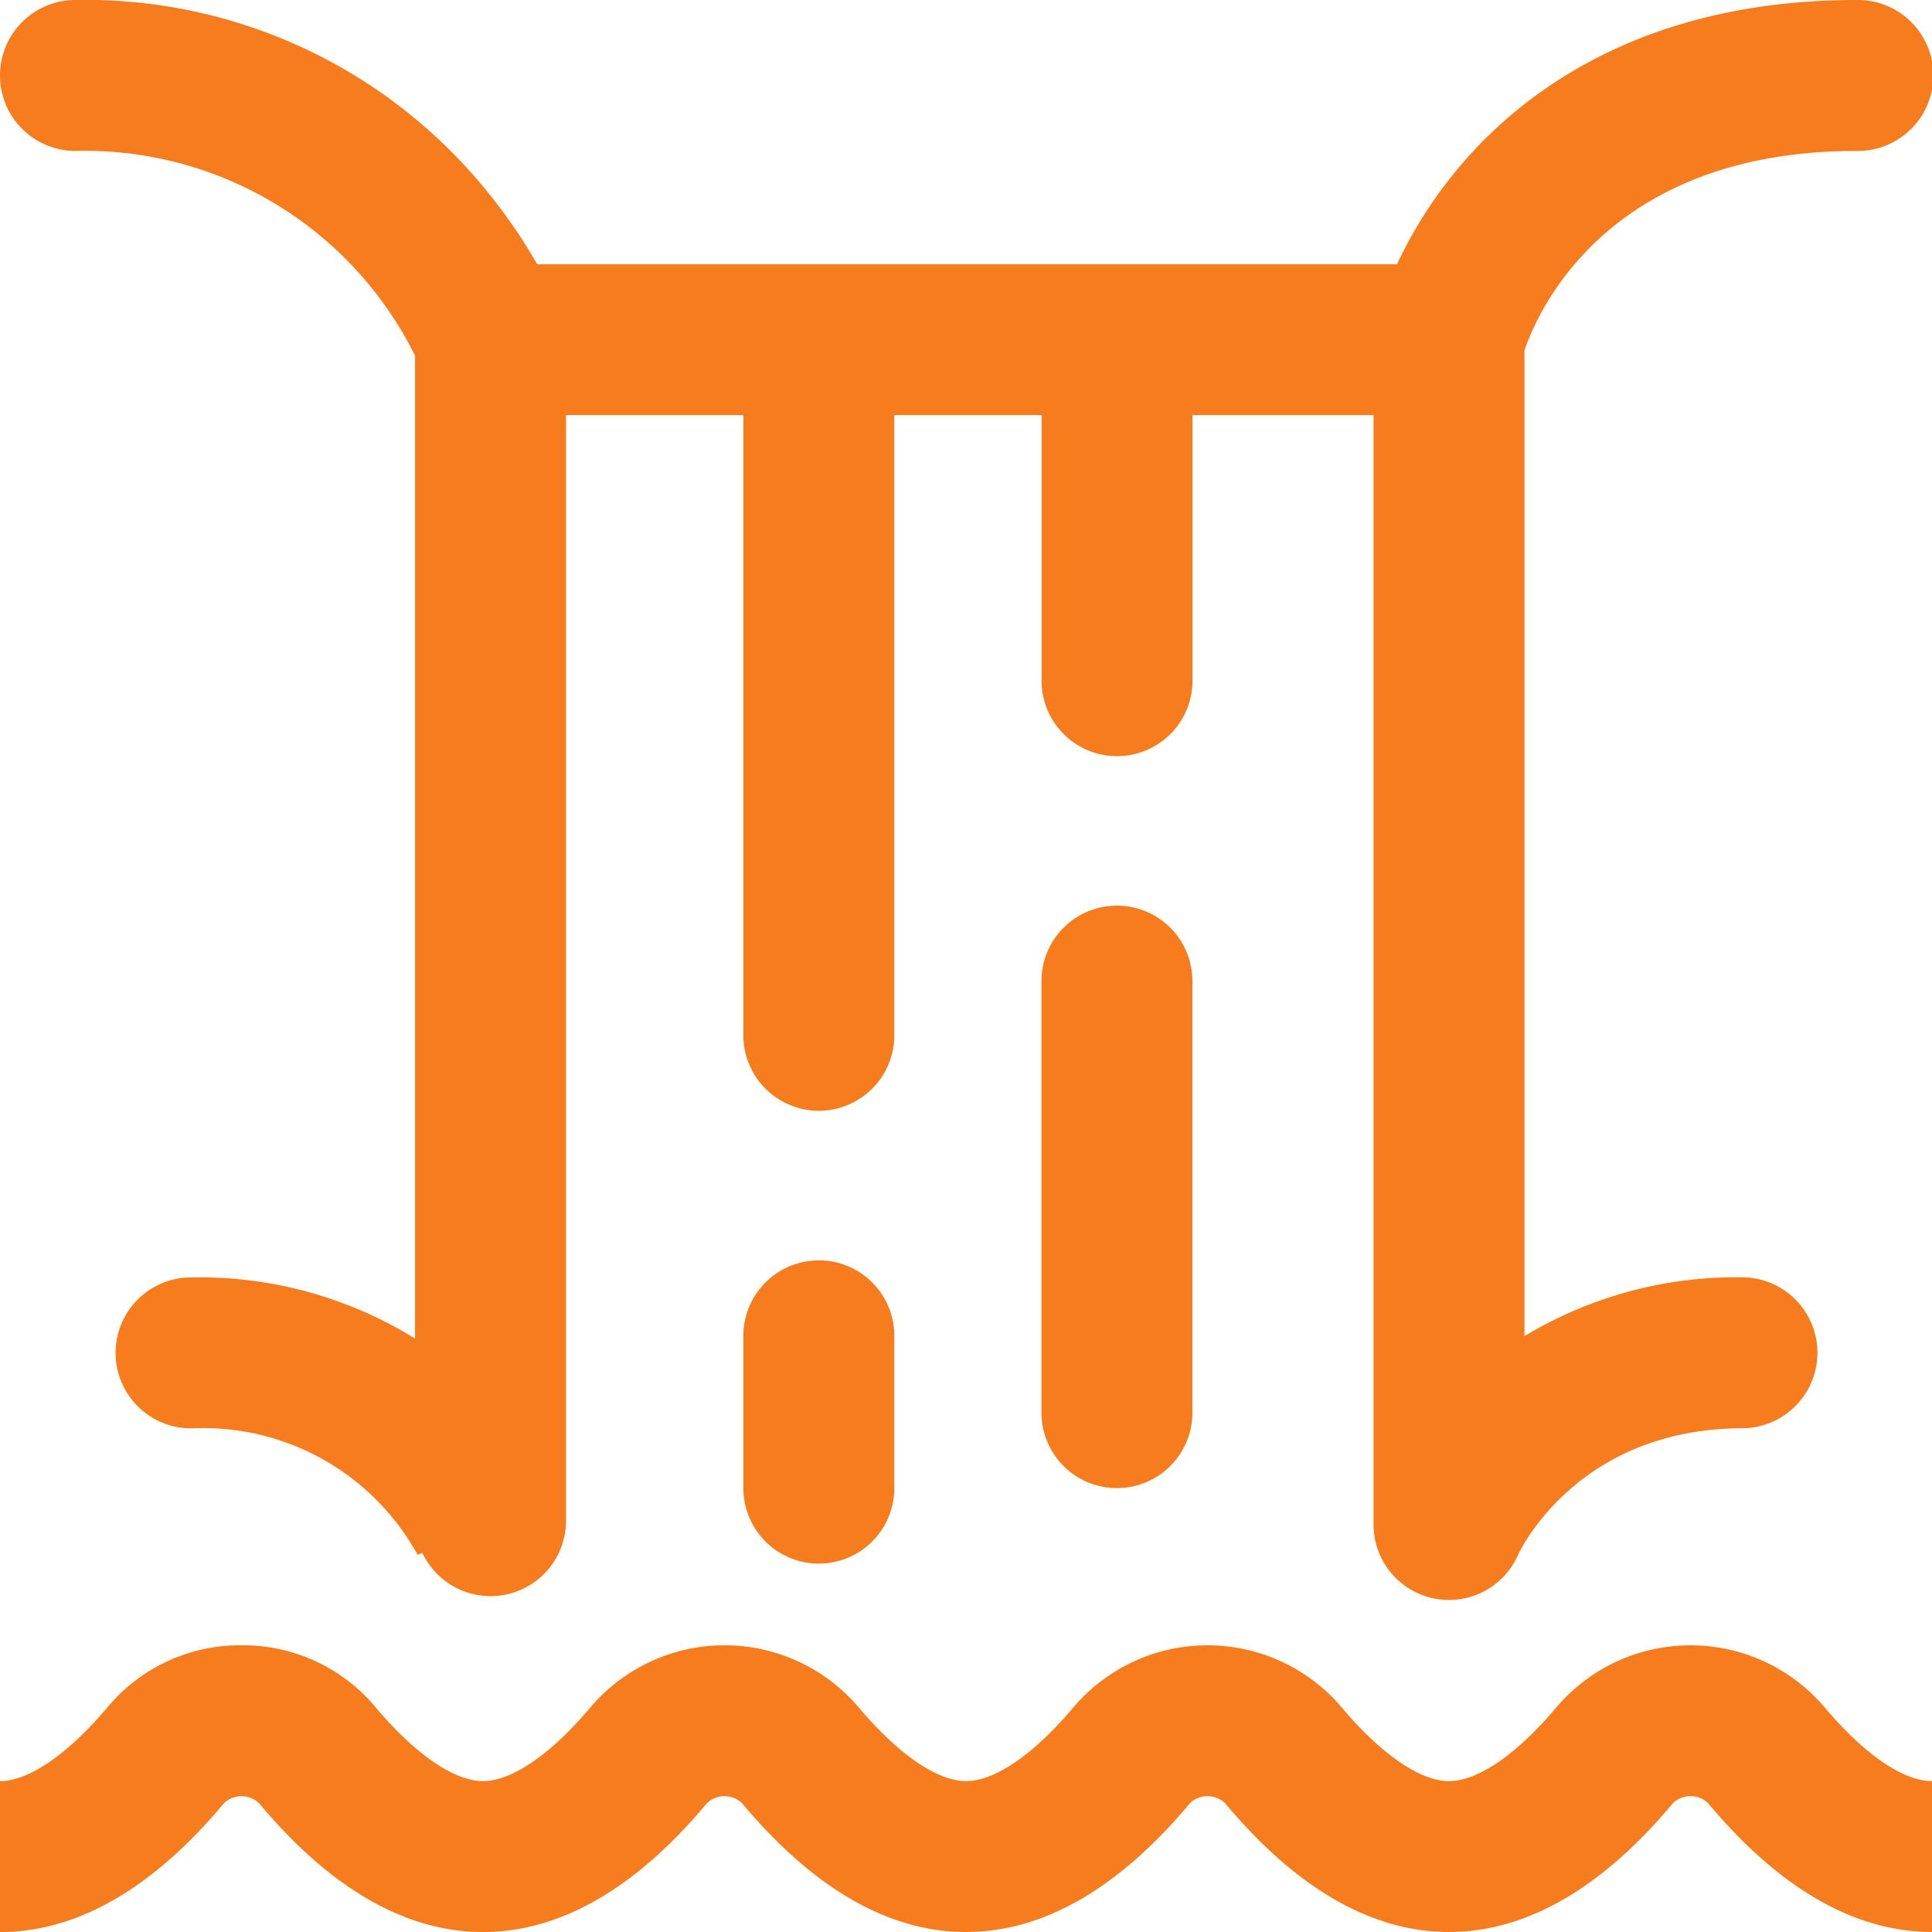 <svg xmlns="http://www.w3.org/2000/svg" width="78.967" height="78.967" viewBox="0 0 78.967 78.967"><defs><style>.a{fill:#f77c1e;}</style></defs><path class="a" d="M0,3.085A3.084,3.084,0,0,1,3.085,0,21.094,21.094,0,0,1,18.573,6.325,22.216,22.216,0,0,1,21.957,10.8H57.1A18.123,18.123,0,0,1,59.99,6.428C62.608,3.5,67.491,0,75.882,0a3.085,3.085,0,1,1,0,6.169c-10.261,0-13.077,6.678-13.572,8.154v40.29a16.757,16.757,0,0,1,8.945-2.405,3.085,3.085,0,0,1,0,6.169c-6.853,0-9.183,5.123-9.206,5.174a3.084,3.084,0,0,1-5.908-1.241V16.966h-7.4v10.8a3.085,3.085,0,1,1-6.169,0v-10.8H36.553V42.26a3.085,3.085,0,1,1-6.169,0V16.966H23.135v45.19a3.083,3.083,0,0,1-5.873,1.312l-.19.083.013.03a9.989,9.989,0,0,0-9.22-5.2,3.085,3.085,0,1,1,0-6.169,16.718,16.718,0,0,1,9.1,2.5V14.537A15.064,15.064,0,0,0,3.085,6.169,3.084,3.084,0,0,1,0,3.085ZM45.653,37.016A3.084,3.084,0,0,0,42.568,40.1V57.683a3.085,3.085,0,1,0,6.169,0V40.1A3.084,3.084,0,0,0,45.653,37.016Zm-12.184,14.5A3.084,3.084,0,0,0,30.384,54.6v6.169a3.085,3.085,0,1,0,6.169,0V54.6A3.084,3.084,0,0,0,33.468,51.514Zm41.07,18.223a7.191,7.191,0,0,0-10.885,0c-1.625,1.945-3.239,3.061-4.428,3.061s-2.8-1.116-4.428-3.061a7.191,7.191,0,0,0-10.885,0c-1.625,1.945-3.239,3.061-4.428,3.061s-2.8-1.116-4.428-3.061a7.191,7.191,0,0,0-10.885,0c-1.625,1.945-3.239,3.061-4.428,3.061s-2.8-1.116-4.428-3.061a7.048,7.048,0,0,0-5.443-2.491,7.048,7.048,0,0,0-5.443,2.491C2.8,71.682,1.189,72.8,0,72.8v6.169c3.156,0,6.239-1.775,9.163-5.276a1.044,1.044,0,0,1,1.416,0c2.924,3.5,6.007,5.275,9.163,5.275s6.239-1.775,9.163-5.276a1.044,1.044,0,0,1,1.416,0c2.924,3.5,6.007,5.275,9.163,5.275s6.239-1.775,9.163-5.276a1.044,1.044,0,0,1,1.416,0c2.924,3.5,6.007,5.275,9.163,5.275s6.239-1.775,9.163-5.276a1.044,1.044,0,0,1,1.416,0c2.924,3.5,6.007,5.275,9.163,5.275V72.8C77.778,72.8,76.164,71.682,74.539,69.737Zm0,0"/></svg>
